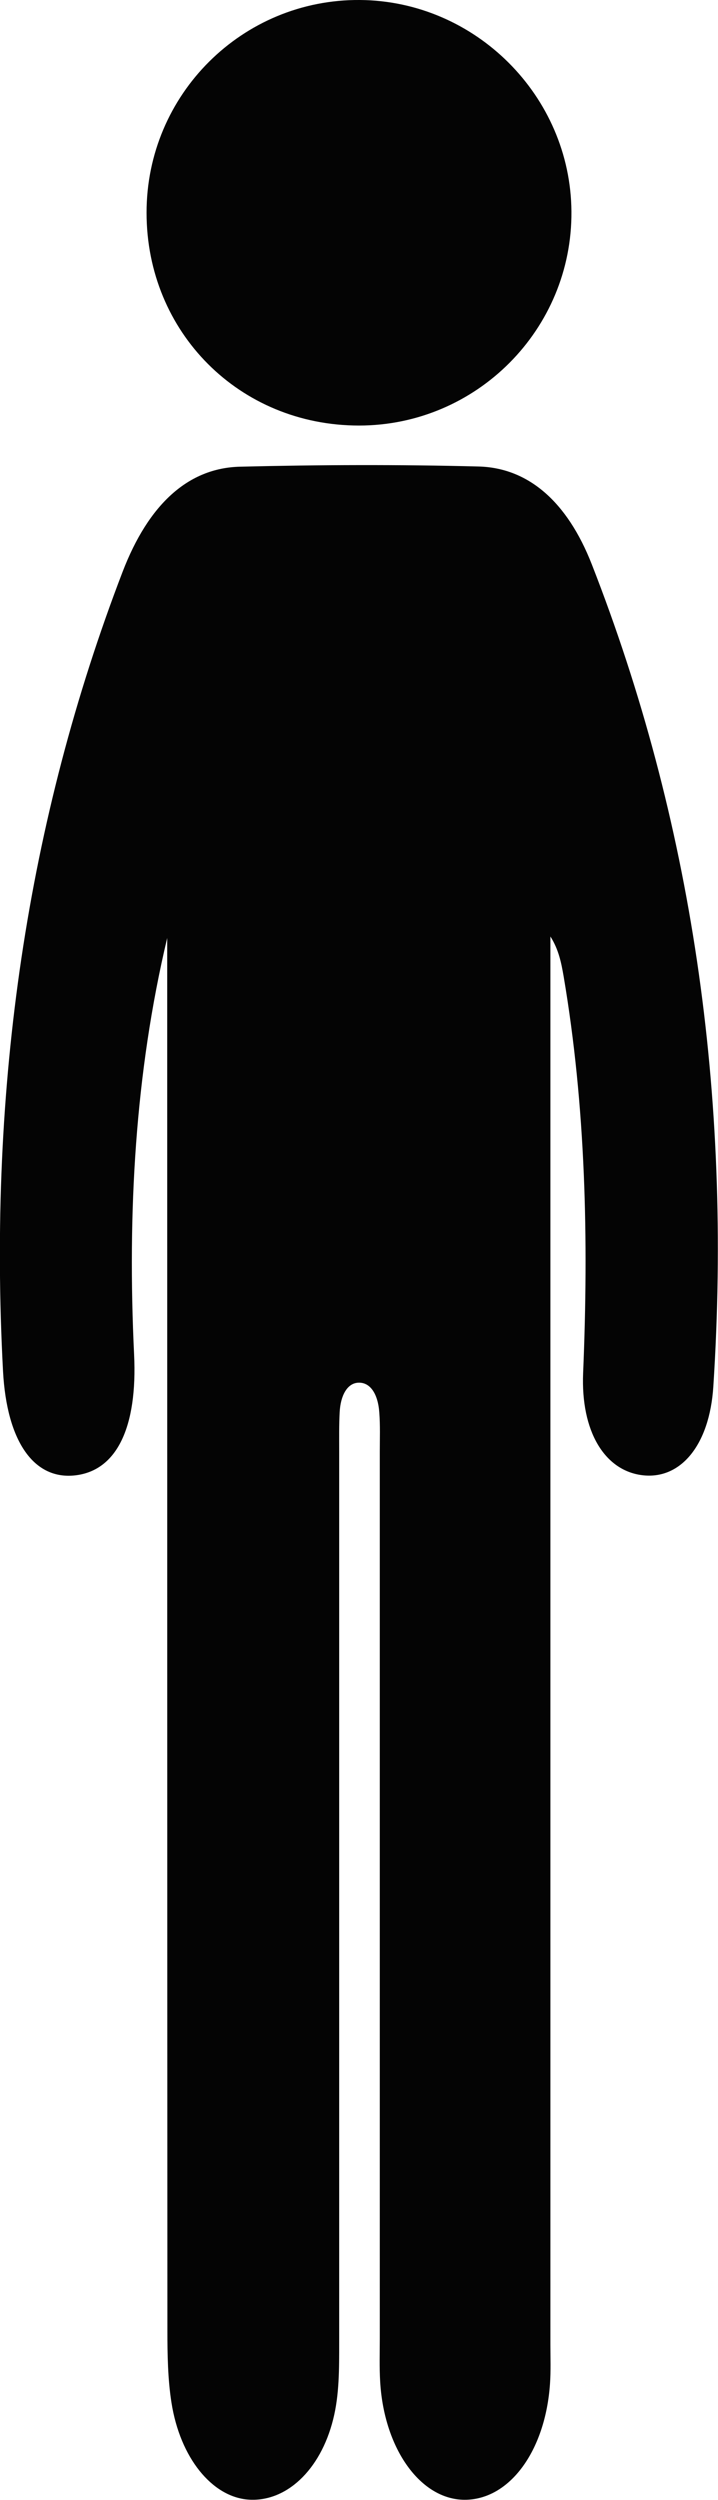<svg viewBox="0 0 73.73 256.43" xmlns="http://www.w3.org/2000/svg"><g fill="#040404"><path d="m17.17 96.21c-3.3 13.89-4.09 28.19-3.4 42.72.36 7.47-1.78 11.9-6.02 12.4-4.22.5-7.05-3.4-7.44-10.69-1.55-29.19 2.51-56.55 12.28-81.99 2.66-6.92 6.73-10.65 12.06-10.78 8.16-.2 16.33-.23 24.49-.02 5.03.13 9.08 3.51 11.64 10.06 10.21 26.11 14.42 54.23 12.47 84.32-.39 6.06-3.41 9.6-7.35 9.08-3.81-.5-6.27-4.48-6.02-10.48.57-13.71.27-27.29-2-40.67-.24-1.39-.51-2.77-1.36-4.1v4.04 140.4c0 1.33.05 2.67-.04 3.99-.47 6.92-4.16 11.92-8.76 11.92-4.51 0-8.27-5.19-8.68-12.09-.09-1.49-.04-3-.04-4.49 0-30.31 0-60.62 0-90.94 0-1.33.05-2.67-.05-3.99-.13-1.91-.93-3.16-2.2-3.07-1.11.08-1.78 1.33-1.87 3.02-.07 1.32-.05 2.66-.05 3.99v91.44c0 2.68.02 5.36-.62 7.89-1.31 5.23-4.86 8.52-8.74 8.22-3.69-.29-6.97-4.27-7.86-9.93-.38-2.4-.42-4.95-.42-7.43-.02-45.8-.02-91.6-.02-137.4 0-1.81 0-3.63 0-5.44z"/><path d="m36.87 43.65c-12.27 0-21.82-9.56-21.82-21.83-.01-12.13 9.84-21.92 21.93-21.82 11.85.1 21.62 9.86 21.7 21.7.09 12.07-9.73 21.95-21.82 21.95z"/></g></svg>